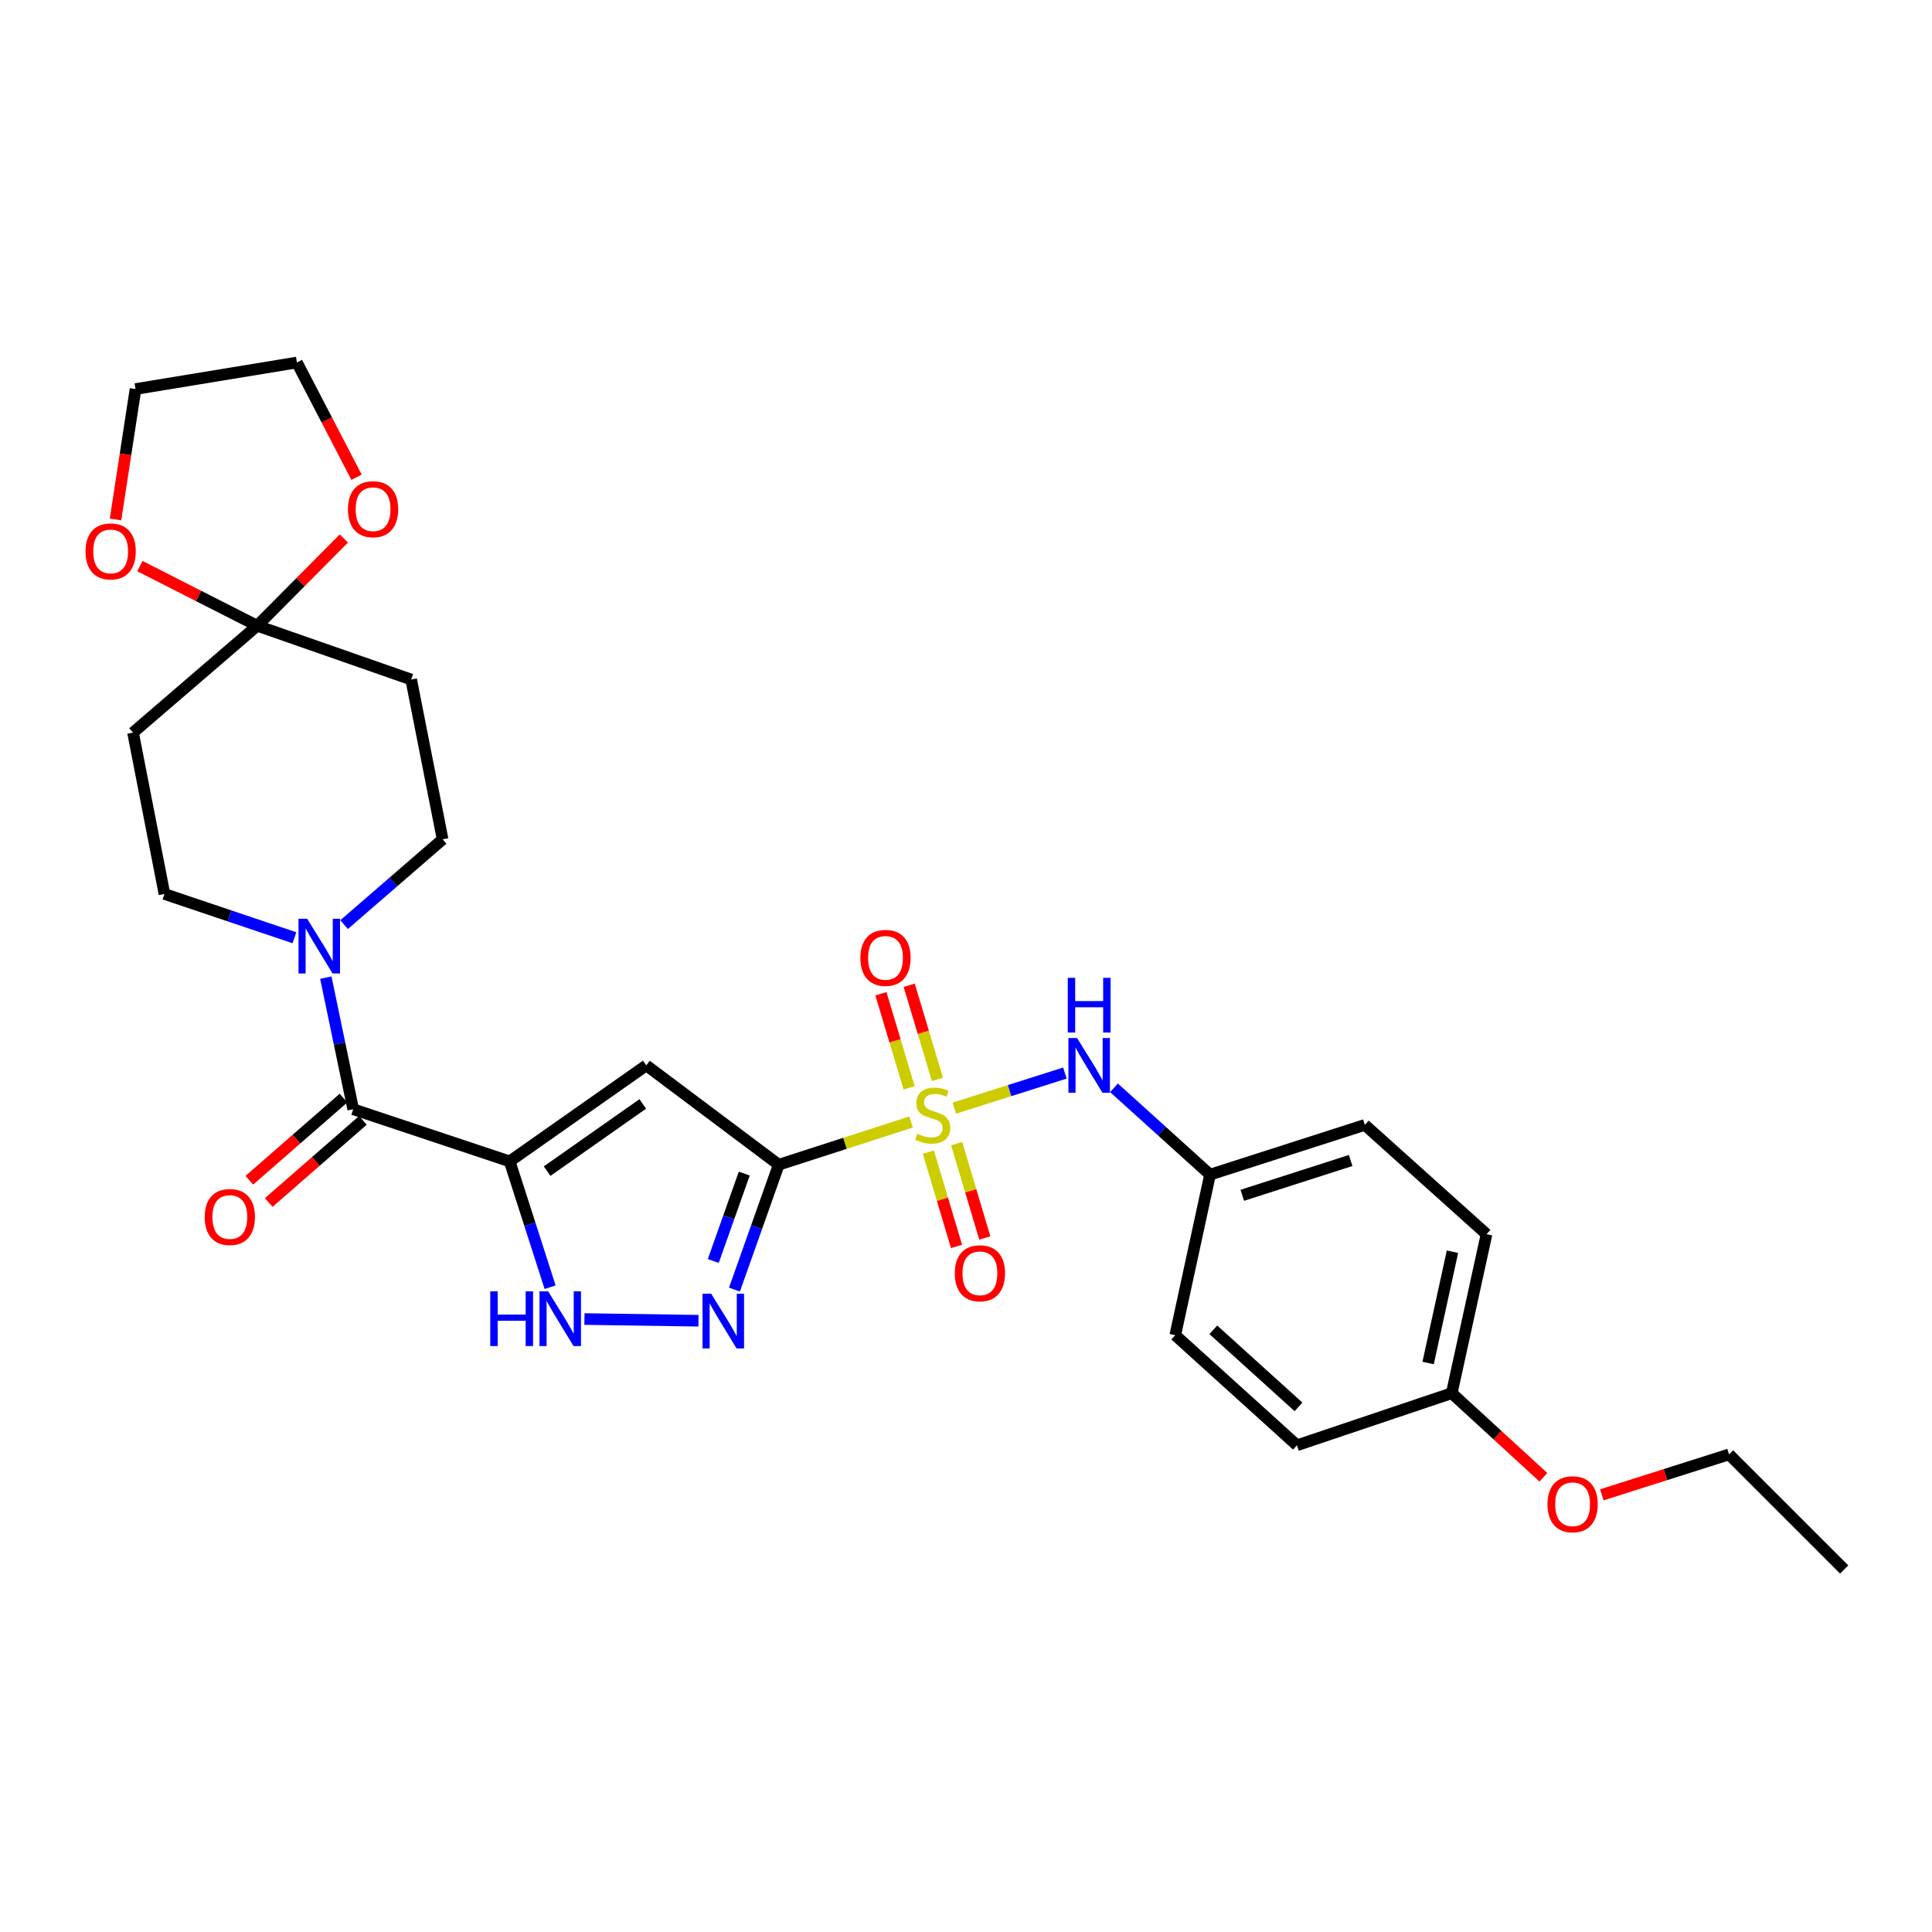 <?xml version='1.0' encoding='iso-8859-1'?>
<svg version='1.1' baseProfile='full'
              xmlns='http://www.w3.org/2000/svg'
                      xmlns:rdkit='http://www.rdkit.org/xml'
                      xmlns:xlink='http://www.w3.org/1999/xlink'
                  xml:space='preserve'
width='1000px' height='1000px' viewBox='0 0 1000 1000'>
<!-- END OF HEADER -->
<rect style='opacity:1.0;fill:#FFFFFF;stroke:none' width='1000' height='1000' x='0' y='0'> </rect>
<path class='bond-0' d='M 471.586,580.732 L 437.328,591.793' style='fill:none;fill-rule:evenodd;stroke:#CCCC00;stroke-width:6px;stroke-linecap:butt;stroke-linejoin:miter;stroke-opacity:1' />
<path class='bond-0' d='M 437.328,591.793 L 403.071,602.854' style='fill:none;fill-rule:evenodd;stroke:#000000;stroke-width:6px;stroke-linecap:butt;stroke-linejoin:miter;stroke-opacity:1' />
<path class='bond-8' d='M 493.963,573.57 L 522.574,564.496' style='fill:none;fill-rule:evenodd;stroke:#CCCC00;stroke-width:6px;stroke-linecap:butt;stroke-linejoin:miter;stroke-opacity:1' />
<path class='bond-8' d='M 522.574,564.496 L 551.185,555.422' style='fill:none;fill-rule:evenodd;stroke:#0000FF;stroke-width:6px;stroke-linecap:butt;stroke-linejoin:miter;stroke-opacity:1' />
<path class='bond-11' d='M 480.517,596.326 L 487.806,620.735' style='fill:none;fill-rule:evenodd;stroke:#CCCC00;stroke-width:6px;stroke-linecap:butt;stroke-linejoin:miter;stroke-opacity:1' />
<path class='bond-11' d='M 487.806,620.735 L 495.094,645.144' style='fill:none;fill-rule:evenodd;stroke:#FF0000;stroke-width:6px;stroke-linecap:butt;stroke-linejoin:miter;stroke-opacity:1' />
<path class='bond-11' d='M 495.163,591.952 L 502.452,616.362' style='fill:none;fill-rule:evenodd;stroke:#CCCC00;stroke-width:6px;stroke-linecap:butt;stroke-linejoin:miter;stroke-opacity:1' />
<path class='bond-11' d='M 502.452,616.362 L 509.741,640.771' style='fill:none;fill-rule:evenodd;stroke:#FF0000;stroke-width:6px;stroke-linecap:butt;stroke-linejoin:miter;stroke-opacity:1' />
<path class='bond-12' d='M 485.206,558.683 L 477.901,534.33' style='fill:none;fill-rule:evenodd;stroke:#CCCC00;stroke-width:6px;stroke-linecap:butt;stroke-linejoin:miter;stroke-opacity:1' />
<path class='bond-12' d='M 477.901,534.33 L 470.595,509.976' style='fill:none;fill-rule:evenodd;stroke:#FF0000;stroke-width:6px;stroke-linecap:butt;stroke-linejoin:miter;stroke-opacity:1' />
<path class='bond-12' d='M 470.565,563.075 L 463.26,538.722' style='fill:none;fill-rule:evenodd;stroke:#CCCC00;stroke-width:6px;stroke-linecap:butt;stroke-linejoin:miter;stroke-opacity:1' />
<path class='bond-12' d='M 463.26,538.722 L 455.954,514.369' style='fill:none;fill-rule:evenodd;stroke:#FF0000;stroke-width:6px;stroke-linecap:butt;stroke-linejoin:miter;stroke-opacity:1' />
<path class='bond-2' d='M 403.071,602.854 L 334.515,551.436' style='fill:none;fill-rule:evenodd;stroke:#000000;stroke-width:6px;stroke-linecap:butt;stroke-linejoin:miter;stroke-opacity:1' />
<path class='bond-3' d='M 403.071,602.854 L 391.614,635.173' style='fill:none;fill-rule:evenodd;stroke:#000000;stroke-width:6px;stroke-linecap:butt;stroke-linejoin:miter;stroke-opacity:1' />
<path class='bond-3' d='M 391.614,635.173 L 380.157,667.492' style='fill:none;fill-rule:evenodd;stroke:#0000FF;stroke-width:6px;stroke-linecap:butt;stroke-linejoin:miter;stroke-opacity:1' />
<path class='bond-3' d='M 385.227,607.443 L 377.207,630.066' style='fill:none;fill-rule:evenodd;stroke:#000000;stroke-width:6px;stroke-linecap:butt;stroke-linejoin:miter;stroke-opacity:1' />
<path class='bond-3' d='M 377.207,630.066 L 369.187,652.69' style='fill:none;fill-rule:evenodd;stroke:#0000FF;stroke-width:6px;stroke-linecap:butt;stroke-linejoin:miter;stroke-opacity:1' />
<path class='bond-1' d='M 263.795,601.122 L 334.515,551.436' style='fill:none;fill-rule:evenodd;stroke:#000000;stroke-width:6px;stroke-linecap:butt;stroke-linejoin:miter;stroke-opacity:1' />
<path class='bond-1' d='M 283.19,606.176 L 332.694,571.396' style='fill:none;fill-rule:evenodd;stroke:#000000;stroke-width:6px;stroke-linecap:butt;stroke-linejoin:miter;stroke-opacity:1' />
<path class='bond-4' d='M 263.795,601.122 L 182.816,574.135' style='fill:none;fill-rule:evenodd;stroke:#000000;stroke-width:6px;stroke-linecap:butt;stroke-linejoin:miter;stroke-opacity:1' />
<path class='bond-29' d='M 263.795,601.122 L 274.265,633.687' style='fill:none;fill-rule:evenodd;stroke:#000000;stroke-width:6px;stroke-linecap:butt;stroke-linejoin:miter;stroke-opacity:1' />
<path class='bond-29' d='M 274.265,633.687 L 284.735,666.253' style='fill:none;fill-rule:evenodd;stroke:#0000FF;stroke-width:6px;stroke-linecap:butt;stroke-linejoin:miter;stroke-opacity:1' />
<path class='bond-5' d='M 361.526,683.609 L 302.504,682.736' style='fill:none;fill-rule:evenodd;stroke:#0000FF;stroke-width:6px;stroke-linecap:butt;stroke-linejoin:miter;stroke-opacity:1' />
<path class='bond-6' d='M 182.816,574.135 L 175.732,540.079' style='fill:none;fill-rule:evenodd;stroke:#000000;stroke-width:6px;stroke-linecap:butt;stroke-linejoin:miter;stroke-opacity:1' />
<path class='bond-6' d='M 175.732,540.079 L 168.648,506.024' style='fill:none;fill-rule:evenodd;stroke:#0000FF;stroke-width:6px;stroke-linecap:butt;stroke-linejoin:miter;stroke-opacity:1' />
<path class='bond-17' d='M 177.791,568.375 L 153.421,589.635' style='fill:none;fill-rule:evenodd;stroke:#000000;stroke-width:6px;stroke-linecap:butt;stroke-linejoin:miter;stroke-opacity:1' />
<path class='bond-17' d='M 153.421,589.635 L 129.051,610.894' style='fill:none;fill-rule:evenodd;stroke:#FF0000;stroke-width:6px;stroke-linecap:butt;stroke-linejoin:miter;stroke-opacity:1' />
<path class='bond-17' d='M 187.84,579.894 L 163.469,601.153' style='fill:none;fill-rule:evenodd;stroke:#000000;stroke-width:6px;stroke-linecap:butt;stroke-linejoin:miter;stroke-opacity:1' />
<path class='bond-17' d='M 163.469,601.153 L 139.099,622.412' style='fill:none;fill-rule:evenodd;stroke:#FF0000;stroke-width:6px;stroke-linecap:butt;stroke-linejoin:miter;stroke-opacity:1' />
<path class='bond-13' d='M 152.4,485.379 L 118.762,474.05' style='fill:none;fill-rule:evenodd;stroke:#0000FF;stroke-width:6px;stroke-linecap:butt;stroke-linejoin:miter;stroke-opacity:1' />
<path class='bond-13' d='M 118.762,474.05 L 85.124,462.72' style='fill:none;fill-rule:evenodd;stroke:#000000;stroke-width:6px;stroke-linecap:butt;stroke-linejoin:miter;stroke-opacity:1' />
<path class='bond-14' d='M 178.105,478.583 L 203.601,456.513' style='fill:none;fill-rule:evenodd;stroke:#0000FF;stroke-width:6px;stroke-linecap:butt;stroke-linejoin:miter;stroke-opacity:1' />
<path class='bond-14' d='M 203.601,456.513 L 229.097,434.442' style='fill:none;fill-rule:evenodd;stroke:#000000;stroke-width:6px;stroke-linecap:butt;stroke-linejoin:miter;stroke-opacity:1' />
<path class='bond-7' d='M 133.129,323.886 L 212.818,351.722' style='fill:none;fill-rule:evenodd;stroke:#000000;stroke-width:6px;stroke-linecap:butt;stroke-linejoin:miter;stroke-opacity:1' />
<path class='bond-15' d='M 133.129,323.886 L 102.764,308.45' style='fill:none;fill-rule:evenodd;stroke:#000000;stroke-width:6px;stroke-linecap:butt;stroke-linejoin:miter;stroke-opacity:1' />
<path class='bond-15' d='M 102.764,308.45 L 72.398,293.014' style='fill:none;fill-rule:evenodd;stroke:#FF0000;stroke-width:6px;stroke-linecap:butt;stroke-linejoin:miter;stroke-opacity:1' />
<path class='bond-16' d='M 133.129,323.886 L 155.55,301.303' style='fill:none;fill-rule:evenodd;stroke:#000000;stroke-width:6px;stroke-linecap:butt;stroke-linejoin:miter;stroke-opacity:1' />
<path class='bond-16' d='M 155.55,301.303 L 177.971,278.72' style='fill:none;fill-rule:evenodd;stroke:#FF0000;stroke-width:6px;stroke-linecap:butt;stroke-linejoin:miter;stroke-opacity:1' />
<path class='bond-31' d='M 133.129,323.886 L 68.854,379.194' style='fill:none;fill-rule:evenodd;stroke:#000000;stroke-width:6px;stroke-linecap:butt;stroke-linejoin:miter;stroke-opacity:1' />
<path class='bond-18' d='M 576.604,563.051 L 601.459,585.521' style='fill:none;fill-rule:evenodd;stroke:#0000FF;stroke-width:6px;stroke-linecap:butt;stroke-linejoin:miter;stroke-opacity:1' />
<path class='bond-18' d='M 601.459,585.521 L 626.315,607.992' style='fill:none;fill-rule:evenodd;stroke:#000000;stroke-width:6px;stroke-linecap:butt;stroke-linejoin:miter;stroke-opacity:1' />
<path class='bond-9' d='M 212.818,351.722 L 229.097,434.442' style='fill:none;fill-rule:evenodd;stroke:#000000;stroke-width:6px;stroke-linecap:butt;stroke-linejoin:miter;stroke-opacity:1' />
<path class='bond-10' d='M 68.854,379.194 L 85.124,462.72' style='fill:none;fill-rule:evenodd;stroke:#000000;stroke-width:6px;stroke-linecap:butt;stroke-linejoin:miter;stroke-opacity:1' />
<path class='bond-26' d='M 59.792,268.88 L 64.968,235.122' style='fill:none;fill-rule:evenodd;stroke:#FF0000;stroke-width:6px;stroke-linecap:butt;stroke-linejoin:miter;stroke-opacity:1' />
<path class='bond-26' d='M 64.968,235.122 L 70.144,201.364' style='fill:none;fill-rule:evenodd;stroke:#000000;stroke-width:6px;stroke-linecap:butt;stroke-linejoin:miter;stroke-opacity:1' />
<path class='bond-25' d='M 184.548,247.026 L 169.118,217.329' style='fill:none;fill-rule:evenodd;stroke:#FF0000;stroke-width:6px;stroke-linecap:butt;stroke-linejoin:miter;stroke-opacity:1' />
<path class='bond-25' d='M 169.118,217.329 L 153.688,187.633' style='fill:none;fill-rule:evenodd;stroke:#000000;stroke-width:6px;stroke-linecap:butt;stroke-linejoin:miter;stroke-opacity:1' />
<path class='bond-20' d='M 626.315,607.992 L 608.312,691.094' style='fill:none;fill-rule:evenodd;stroke:#000000;stroke-width:6px;stroke-linecap:butt;stroke-linejoin:miter;stroke-opacity:1' />
<path class='bond-21' d='M 626.315,607.992 L 706.437,582.253' style='fill:none;fill-rule:evenodd;stroke:#000000;stroke-width:6px;stroke-linecap:butt;stroke-linejoin:miter;stroke-opacity:1' />
<path class='bond-21' d='M 643.009,618.684 L 699.094,600.667' style='fill:none;fill-rule:evenodd;stroke:#000000;stroke-width:6px;stroke-linecap:butt;stroke-linejoin:miter;stroke-opacity:1' />
<path class='bond-19' d='M 751.427,721.104 L 769.43,638.809' style='fill:none;fill-rule:evenodd;stroke:#000000;stroke-width:6px;stroke-linecap:butt;stroke-linejoin:miter;stroke-opacity:1' />
<path class='bond-19' d='M 739.195,705.494 L 751.797,647.887' style='fill:none;fill-rule:evenodd;stroke:#000000;stroke-width:6px;stroke-linecap:butt;stroke-linejoin:miter;stroke-opacity:1' />
<path class='bond-24' d='M 751.427,721.104 L 775.141,742.871' style='fill:none;fill-rule:evenodd;stroke:#000000;stroke-width:6px;stroke-linecap:butt;stroke-linejoin:miter;stroke-opacity:1' />
<path class='bond-24' d='M 775.141,742.871 L 798.856,764.638' style='fill:none;fill-rule:evenodd;stroke:#FF0000;stroke-width:6px;stroke-linecap:butt;stroke-linejoin:miter;stroke-opacity:1' />
<path class='bond-30' d='M 751.427,721.104 L 671.297,748.083' style='fill:none;fill-rule:evenodd;stroke:#000000;stroke-width:6px;stroke-linecap:butt;stroke-linejoin:miter;stroke-opacity:1' />
<path class='bond-22' d='M 608.312,691.094 L 671.297,748.083' style='fill:none;fill-rule:evenodd;stroke:#000000;stroke-width:6px;stroke-linecap:butt;stroke-linejoin:miter;stroke-opacity:1' />
<path class='bond-22' d='M 628.016,688.308 L 672.105,728.201' style='fill:none;fill-rule:evenodd;stroke:#000000;stroke-width:6px;stroke-linecap:butt;stroke-linejoin:miter;stroke-opacity:1' />
<path class='bond-23' d='M 706.437,582.253 L 769.43,638.809' style='fill:none;fill-rule:evenodd;stroke:#000000;stroke-width:6px;stroke-linecap:butt;stroke-linejoin:miter;stroke-opacity:1' />
<path class='bond-27' d='M 829.103,773.714 L 862.03,763.255' style='fill:none;fill-rule:evenodd;stroke:#FF0000;stroke-width:6px;stroke-linecap:butt;stroke-linejoin:miter;stroke-opacity:1' />
<path class='bond-27' d='M 862.03,763.255 L 894.958,752.796' style='fill:none;fill-rule:evenodd;stroke:#000000;stroke-width:6px;stroke-linecap:butt;stroke-linejoin:miter;stroke-opacity:1' />
<path class='bond-32' d='M 153.688,187.633 L 70.144,201.364' style='fill:none;fill-rule:evenodd;stroke:#000000;stroke-width:6px;stroke-linecap:butt;stroke-linejoin:miter;stroke-opacity:1' />
<path class='bond-28' d='M 894.958,752.796 L 954.545,812.367' style='fill:none;fill-rule:evenodd;stroke:#000000;stroke-width:6px;stroke-linecap:butt;stroke-linejoin:miter;stroke-opacity:1' />
<path  class='atom-0' d='M 474.759 586.844
Q 475.079 586.964, 476.399 587.524
Q 477.719 588.084, 479.159 588.444
Q 480.639 588.764, 482.079 588.764
Q 484.759 588.764, 486.319 587.484
Q 487.879 586.164, 487.879 583.884
Q 487.879 582.324, 487.079 581.364
Q 486.319 580.404, 485.119 579.884
Q 483.919 579.364, 481.919 578.764
Q 479.399 578.004, 477.879 577.284
Q 476.399 576.564, 475.319 575.044
Q 474.279 573.524, 474.279 570.964
Q 474.279 567.404, 476.679 565.204
Q 479.119 563.004, 483.919 563.004
Q 487.199 563.004, 490.919 564.564
L 489.999 567.644
Q 486.599 566.244, 484.039 566.244
Q 481.279 566.244, 479.759 567.404
Q 478.239 568.524, 478.279 570.484
Q 478.279 572.004, 479.039 572.924
Q 479.839 573.844, 480.959 574.364
Q 482.119 574.884, 484.039 575.484
Q 486.599 576.284, 488.119 577.084
Q 489.639 577.884, 490.719 579.524
Q 491.839 581.124, 491.839 583.884
Q 491.839 587.804, 489.199 589.924
Q 486.599 592.004, 482.239 592.004
Q 479.719 592.004, 477.799 591.444
Q 475.919 590.924, 473.679 590.004
L 474.759 586.844
' fill='#CCCC00'/>
<path  class='atom-4' d='M 368.117 669.639
L 377.397 684.639
Q 378.317 686.119, 379.797 688.799
Q 381.277 691.479, 381.357 691.639
L 381.357 669.639
L 385.117 669.639
L 385.117 697.959
L 381.237 697.959
L 371.277 681.559
Q 370.117 679.639, 368.877 677.439
Q 367.677 675.239, 367.317 674.559
L 367.317 697.959
L 363.637 697.959
L 363.637 669.639
L 368.117 669.639
' fill='#0000FF'/>
<path  class='atom-6' d='M 253.755 668.391
L 257.595 668.391
L 257.595 680.431
L 272.075 680.431
L 272.075 668.391
L 275.915 668.391
L 275.915 696.711
L 272.075 696.711
L 272.075 683.631
L 257.595 683.631
L 257.595 696.711
L 253.755 696.711
L 253.755 668.391
' fill='#0000FF'/>
<path  class='atom-6' d='M 283.715 668.391
L 292.995 683.391
Q 293.915 684.871, 295.395 687.551
Q 296.875 690.231, 296.955 690.391
L 296.955 668.391
L 300.715 668.391
L 300.715 696.711
L 296.835 696.711
L 286.875 680.311
Q 285.715 678.391, 284.475 676.191
Q 283.275 673.991, 282.915 673.311
L 282.915 696.711
L 279.235 696.711
L 279.235 668.391
L 283.715 668.391
' fill='#0000FF'/>
<path  class='atom-7' d='M 158.994 475.548
L 168.274 490.548
Q 169.194 492.028, 170.674 494.708
Q 172.154 497.388, 172.234 497.548
L 172.234 475.548
L 175.994 475.548
L 175.994 503.868
L 172.114 503.868
L 162.154 487.468
Q 160.994 485.548, 159.754 483.348
Q 158.554 481.148, 158.194 480.468
L 158.194 503.868
L 154.514 503.868
L 154.514 475.548
L 158.994 475.548
' fill='#0000FF'/>
<path  class='atom-9' d='M 557.495 537.276
L 566.775 552.276
Q 567.695 553.756, 569.175 556.436
Q 570.655 559.116, 570.735 559.276
L 570.735 537.276
L 574.495 537.276
L 574.495 565.596
L 570.615 565.596
L 560.655 549.196
Q 559.495 547.276, 558.255 545.076
Q 557.055 542.876, 556.695 542.196
L 556.695 565.596
L 553.015 565.596
L 553.015 537.276
L 557.495 537.276
' fill='#0000FF'/>
<path  class='atom-9' d='M 552.675 506.124
L 556.515 506.124
L 556.515 518.164
L 570.995 518.164
L 570.995 506.124
L 574.835 506.124
L 574.835 534.444
L 570.995 534.444
L 570.995 521.364
L 556.515 521.364
L 556.515 534.444
L 552.675 534.444
L 552.675 506.124
' fill='#0000FF'/>
<path  class='atom-12' d='M 494.199 659.049
Q 494.199 652.249, 497.559 648.449
Q 500.919 644.649, 507.199 644.649
Q 513.479 644.649, 516.839 648.449
Q 520.199 652.249, 520.199 659.049
Q 520.199 665.929, 516.799 669.849
Q 513.399 673.729, 507.199 673.729
Q 500.959 673.729, 497.559 669.849
Q 494.199 665.969, 494.199 659.049
M 507.199 670.529
Q 511.519 670.529, 513.839 667.649
Q 516.199 664.729, 516.199 659.049
Q 516.199 653.489, 513.839 650.689
Q 511.519 647.849, 507.199 647.849
Q 502.879 647.849, 500.519 650.649
Q 498.199 653.449, 498.199 659.049
Q 498.199 664.769, 500.519 667.649
Q 502.879 670.529, 507.199 670.529
' fill='#FF0000'/>
<path  class='atom-13' d='M 445.336 495.792
Q 445.336 488.992, 448.696 485.192
Q 452.056 481.392, 458.336 481.392
Q 464.616 481.392, 467.976 485.192
Q 471.336 488.992, 471.336 495.792
Q 471.336 502.672, 467.936 506.592
Q 464.536 510.472, 458.336 510.472
Q 452.096 510.472, 448.696 506.592
Q 445.336 502.712, 445.336 495.792
M 458.336 507.272
Q 462.656 507.272, 464.976 504.392
Q 467.336 501.472, 467.336 495.792
Q 467.336 490.232, 464.976 487.432
Q 462.656 484.592, 458.336 484.592
Q 454.016 484.592, 451.656 487.392
Q 449.336 490.192, 449.336 495.792
Q 449.336 501.512, 451.656 504.392
Q 454.016 507.272, 458.336 507.272
' fill='#FF0000'/>
<path  class='atom-16' d='M 44.271 285.404
Q 44.271 278.604, 47.631 274.804
Q 50.991 271.004, 57.271 271.004
Q 63.551 271.004, 66.911 274.804
Q 70.271 278.604, 70.271 285.404
Q 70.271 292.284, 66.871 296.204
Q 63.471 300.084, 57.271 300.084
Q 51.031 300.084, 47.631 296.204
Q 44.271 292.324, 44.271 285.404
M 57.271 296.884
Q 61.591 296.884, 63.911 294.004
Q 66.271 291.084, 66.271 285.404
Q 66.271 279.844, 63.911 277.044
Q 61.591 274.204, 57.271 274.204
Q 52.951 274.204, 50.591 277.004
Q 48.271 279.804, 48.271 285.404
Q 48.271 291.124, 50.591 294.004
Q 52.951 296.884, 57.271 296.884
' fill='#FF0000'/>
<path  class='atom-17' d='M 180.099 263.563
Q 180.099 256.763, 183.459 252.963
Q 186.819 249.163, 193.099 249.163
Q 199.379 249.163, 202.739 252.963
Q 206.099 256.763, 206.099 263.563
Q 206.099 270.443, 202.699 274.363
Q 199.299 278.243, 193.099 278.243
Q 186.859 278.243, 183.459 274.363
Q 180.099 270.483, 180.099 263.563
M 193.099 275.043
Q 197.419 275.043, 199.739 272.163
Q 202.099 269.243, 202.099 263.563
Q 202.099 258.003, 199.739 255.203
Q 197.419 252.363, 193.099 252.363
Q 188.779 252.363, 186.419 255.163
Q 184.099 257.963, 184.099 263.563
Q 184.099 269.283, 186.419 272.163
Q 188.779 275.043, 193.099 275.043
' fill='#FF0000'/>
<path  class='atom-18' d='M 105.956 629.922
Q 105.956 623.122, 109.316 619.322
Q 112.676 615.522, 118.956 615.522
Q 125.236 615.522, 128.596 619.322
Q 131.956 623.122, 131.956 629.922
Q 131.956 636.802, 128.556 640.722
Q 125.156 644.602, 118.956 644.602
Q 112.716 644.602, 109.316 640.722
Q 105.956 636.842, 105.956 629.922
M 118.956 641.402
Q 123.276 641.402, 125.596 638.522
Q 127.956 635.602, 127.956 629.922
Q 127.956 624.362, 125.596 621.562
Q 123.276 618.722, 118.956 618.722
Q 114.636 618.722, 112.276 621.522
Q 109.956 624.322, 109.956 629.922
Q 109.956 635.642, 112.276 638.522
Q 114.636 641.402, 118.956 641.402
' fill='#FF0000'/>
<path  class='atom-25' d='M 800.978 778.598
Q 800.978 771.798, 804.338 767.998
Q 807.698 764.198, 813.978 764.198
Q 820.258 764.198, 823.618 767.998
Q 826.978 771.798, 826.978 778.598
Q 826.978 785.478, 823.578 789.398
Q 820.178 793.278, 813.978 793.278
Q 807.738 793.278, 804.338 789.398
Q 800.978 785.518, 800.978 778.598
M 813.978 790.078
Q 818.298 790.078, 820.618 787.198
Q 822.978 784.278, 822.978 778.598
Q 822.978 773.038, 820.618 770.238
Q 818.298 767.398, 813.978 767.398
Q 809.658 767.398, 807.298 770.198
Q 804.978 772.998, 804.978 778.598
Q 804.978 784.318, 807.298 787.198
Q 809.658 790.078, 813.978 790.078
' fill='#FF0000'/>
</svg>
